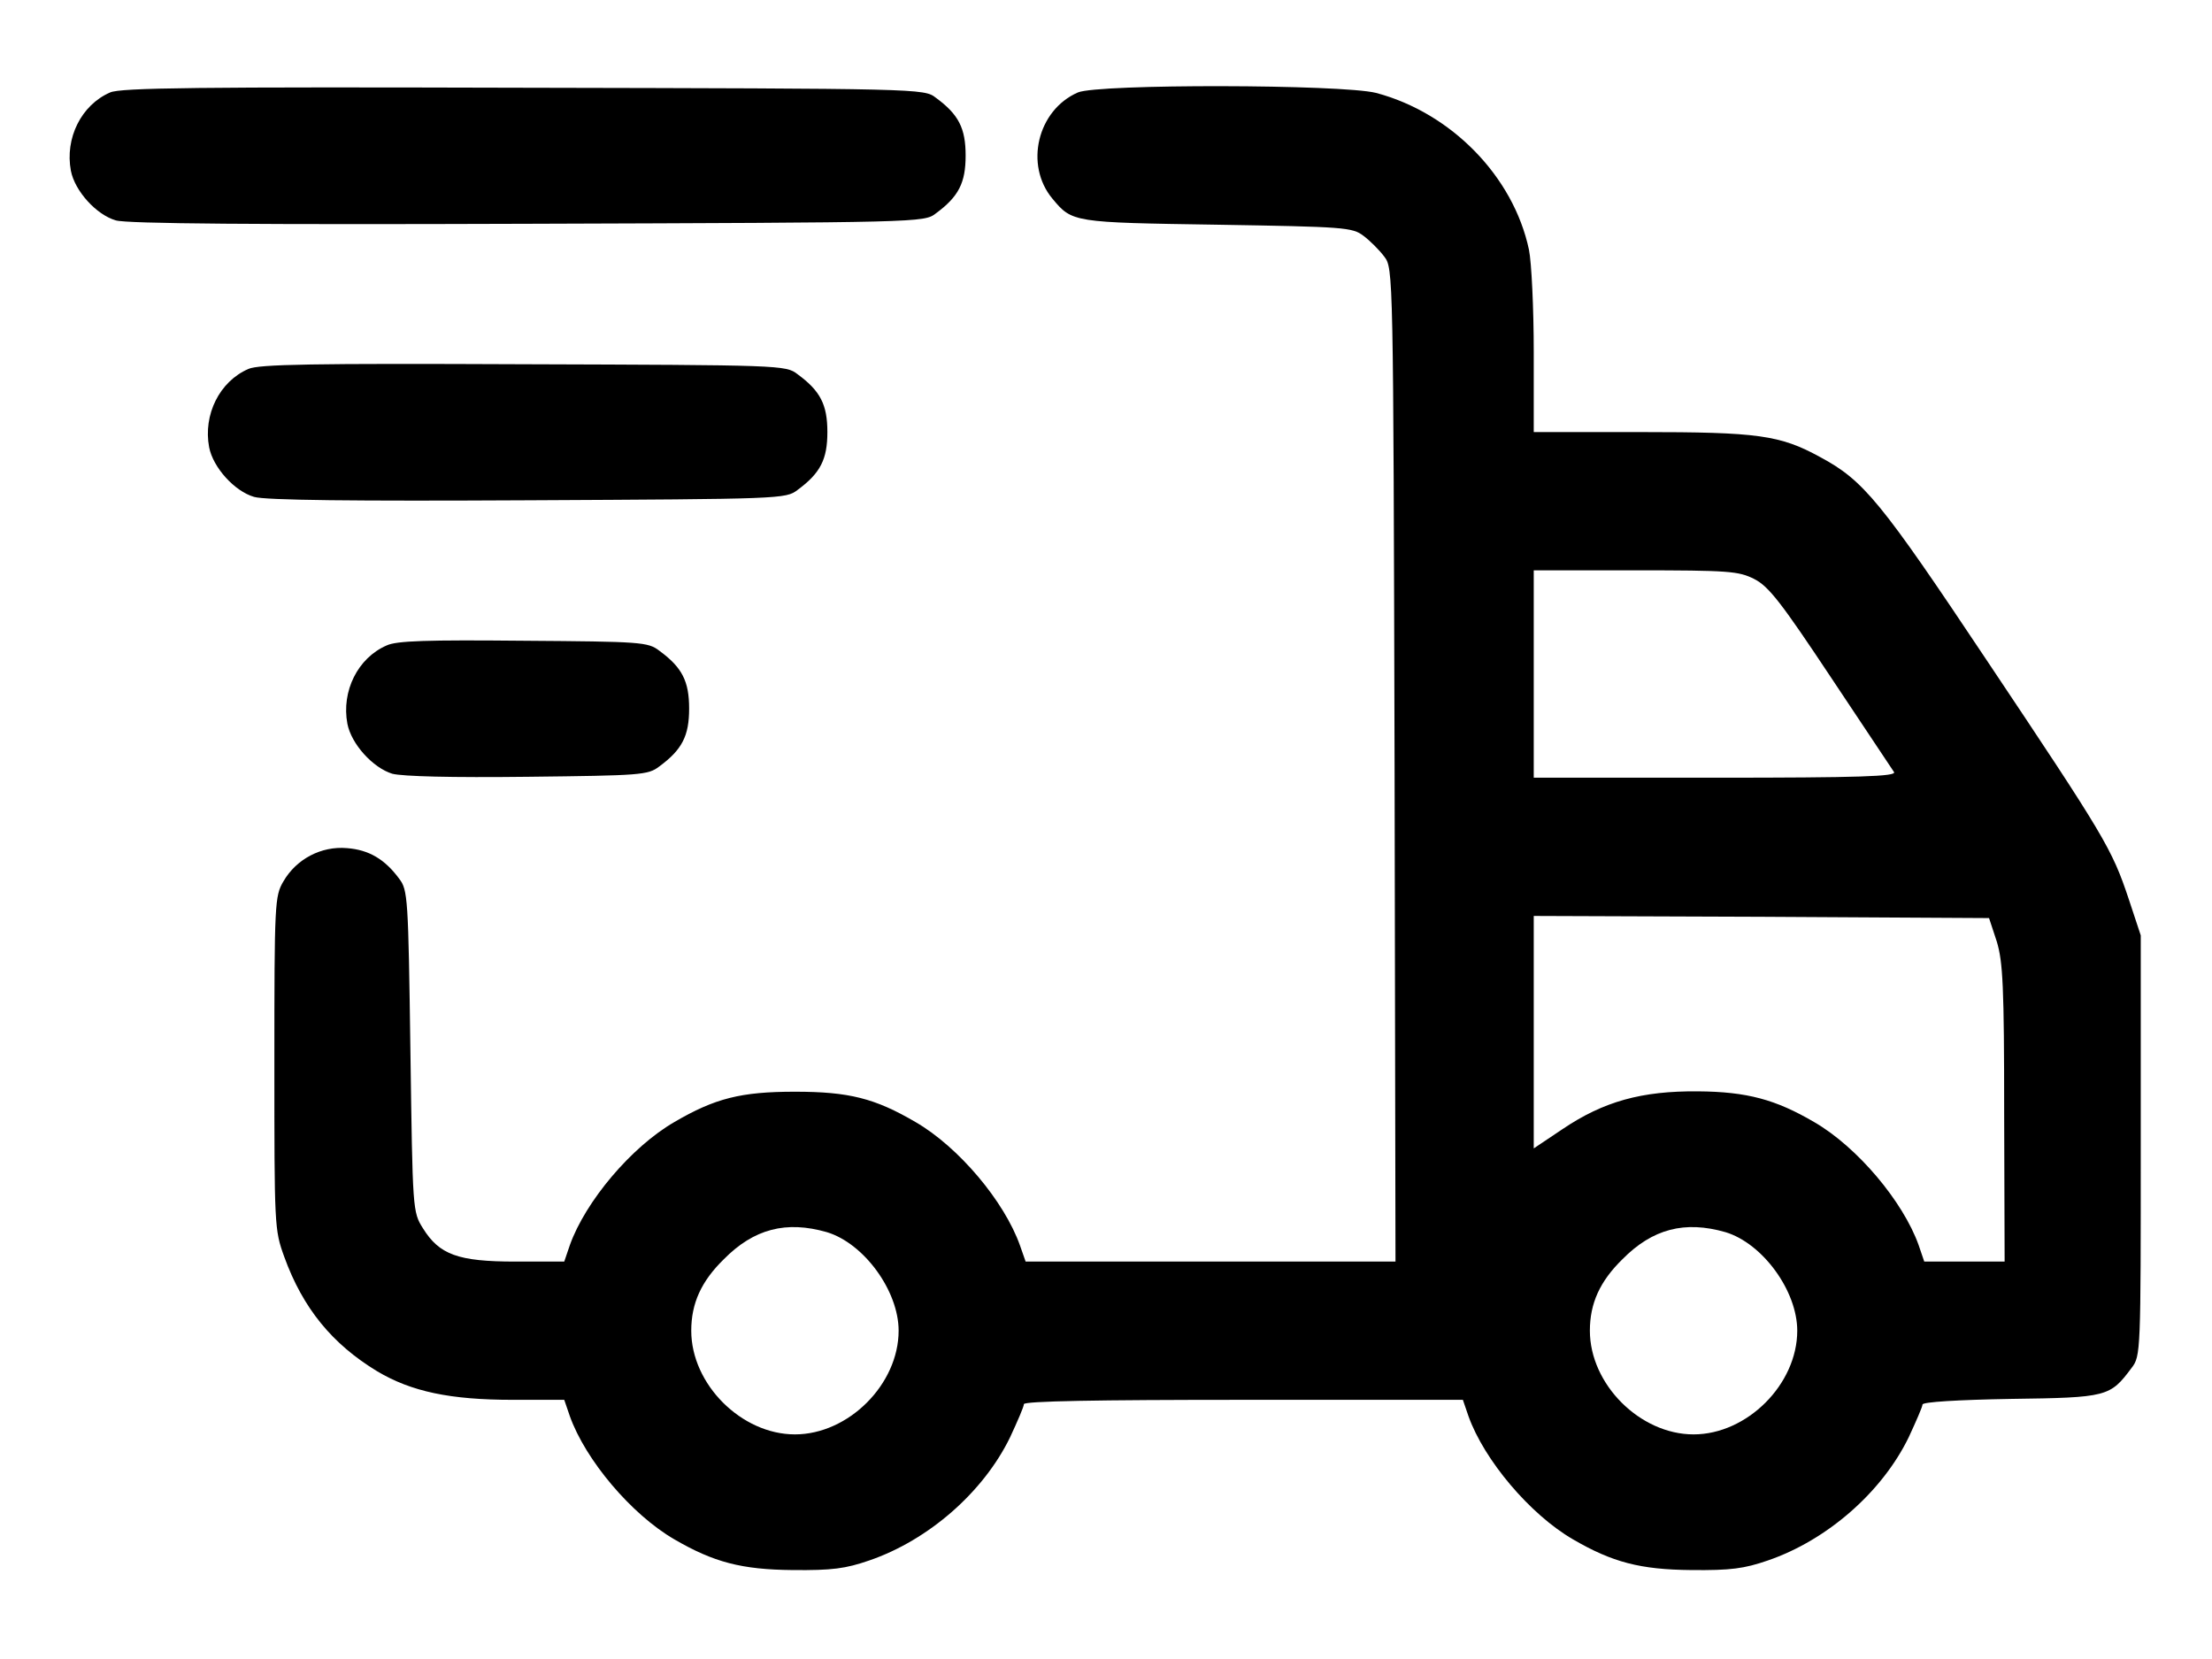 <svg width="24" height="18" viewBox="0 0 24 18" fill="none" xmlns="http://www.w3.org/2000/svg">
<path d="M1.195 1.003C0.881 1.139 0.703 1.5 0.769 1.852C0.811 2.072 1.045 2.33 1.256 2.391C1.374 2.428 2.799 2.438 5.728 2.428C9.985 2.414 10.027 2.414 10.153 2.316C10.402 2.133 10.477 1.983 10.477 1.688C10.477 1.392 10.402 1.242 10.153 1.06C10.027 0.961 9.985 0.961 5.681 0.952C2.142 0.942 1.308 0.952 1.195 1.003Z" fill="black"/>
<path d="M11.695 1.003C11.255 1.195 11.114 1.791 11.419 2.156C11.634 2.414 11.639 2.414 13.205 2.438C14.588 2.461 14.672 2.466 14.794 2.559C14.864 2.611 14.967 2.714 15.019 2.784C15.117 2.911 15.117 2.944 15.131 8.302L15.141 13.688H13.134H11.128L11.067 13.514C10.898 13.036 10.402 12.445 9.933 12.174C9.492 11.916 9.211 11.845 8.625 11.845C8.039 11.845 7.758 11.916 7.317 12.174C6.848 12.445 6.352 13.036 6.183 13.509L6.122 13.688H5.592C4.969 13.688 4.767 13.613 4.589 13.327C4.477 13.149 4.477 13.134 4.453 11.405C4.43 9.736 4.425 9.656 4.331 9.534C4.177 9.324 4.003 9.22 3.764 9.202C3.487 9.178 3.216 9.319 3.075 9.563C2.981 9.722 2.977 9.797 2.977 11.531C2.977 13.303 2.977 13.341 3.084 13.636C3.286 14.194 3.605 14.583 4.092 14.878C4.463 15.099 4.884 15.188 5.564 15.188H6.122L6.183 15.366C6.352 15.839 6.848 16.43 7.317 16.702C7.744 16.95 8.044 17.03 8.602 17.035C9.028 17.039 9.173 17.02 9.431 16.931C10.073 16.711 10.669 16.191 10.959 15.595C11.039 15.422 11.109 15.263 11.109 15.235C11.109 15.202 11.902 15.188 13.491 15.188H15.872L15.933 15.366C16.102 15.839 16.598 16.43 17.067 16.702C17.494 16.95 17.794 17.03 18.352 17.035C18.778 17.039 18.923 17.02 19.181 16.931C19.823 16.711 20.419 16.191 20.709 15.595C20.789 15.422 20.859 15.263 20.859 15.239C20.859 15.211 21.244 15.188 21.816 15.178C22.866 15.164 22.894 15.155 23.128 14.841C23.227 14.714 23.227 14.663 23.227 12.431V10.149L23.095 9.75C22.913 9.206 22.837 9.08 21.558 7.167C20.405 5.438 20.222 5.213 19.748 4.959C19.312 4.72 19.073 4.688 17.803 4.688H16.641V3.82C16.641 3.347 16.617 2.845 16.589 2.709C16.42 1.913 15.745 1.224 14.93 1.008C14.555 0.914 11.916 0.909 11.695 1.003ZM19.031 6.281C19.191 6.361 19.327 6.539 19.866 7.35C20.222 7.884 20.531 8.349 20.55 8.377C20.578 8.424 20.175 8.438 18.614 8.438H16.641V7.313V6.188H17.742C18.759 6.188 18.863 6.197 19.031 6.281ZM21.666 10.219C21.731 10.439 21.745 10.697 21.745 12.08L21.75 13.688H21.314H20.878L20.817 13.509C20.648 13.036 20.152 12.445 19.683 12.174C19.266 11.93 18.956 11.845 18.422 11.841C17.812 11.836 17.4 11.949 16.95 12.253L16.641 12.46V11.199V9.938L19.111 9.947L21.581 9.961L21.666 10.219ZM8.972 13.369C9.375 13.491 9.75 14.006 9.75 14.438C9.75 15.019 9.206 15.563 8.625 15.563C8.044 15.563 7.5 15.019 7.5 14.438C7.5 14.142 7.608 13.903 7.852 13.664C8.18 13.331 8.531 13.242 8.972 13.369ZM18.722 13.369C19.125 13.491 19.5 14.006 19.5 14.438C19.5 15.019 18.956 15.563 18.375 15.563C17.794 15.563 17.25 15.019 17.25 14.438C17.25 14.142 17.358 13.903 17.602 13.664C17.93 13.331 18.281 13.242 18.722 13.369Z" fill="black"/>
<path d="M2.695 4.003C2.381 4.139 2.203 4.5 2.269 4.852C2.311 5.072 2.545 5.33 2.756 5.391C2.874 5.428 3.849 5.438 5.728 5.428C8.47 5.414 8.527 5.414 8.653 5.316C8.902 5.133 8.977 4.983 8.977 4.688C8.977 4.392 8.902 4.242 8.653 4.06C8.527 3.961 8.47 3.961 5.681 3.952C3.389 3.942 2.808 3.952 2.695 4.003Z" fill="black"/>
<path d="M4.195 7.003C3.881 7.139 3.703 7.5 3.769 7.852C3.811 8.072 4.045 8.33 4.256 8.395C4.369 8.424 4.894 8.438 5.728 8.428C6.952 8.414 7.031 8.41 7.153 8.316C7.402 8.133 7.477 7.983 7.477 7.688C7.477 7.392 7.402 7.242 7.153 7.06C7.031 6.966 6.956 6.961 5.681 6.952C4.636 6.942 4.303 6.952 4.195 7.003Z" fill="black"/>
</svg>
